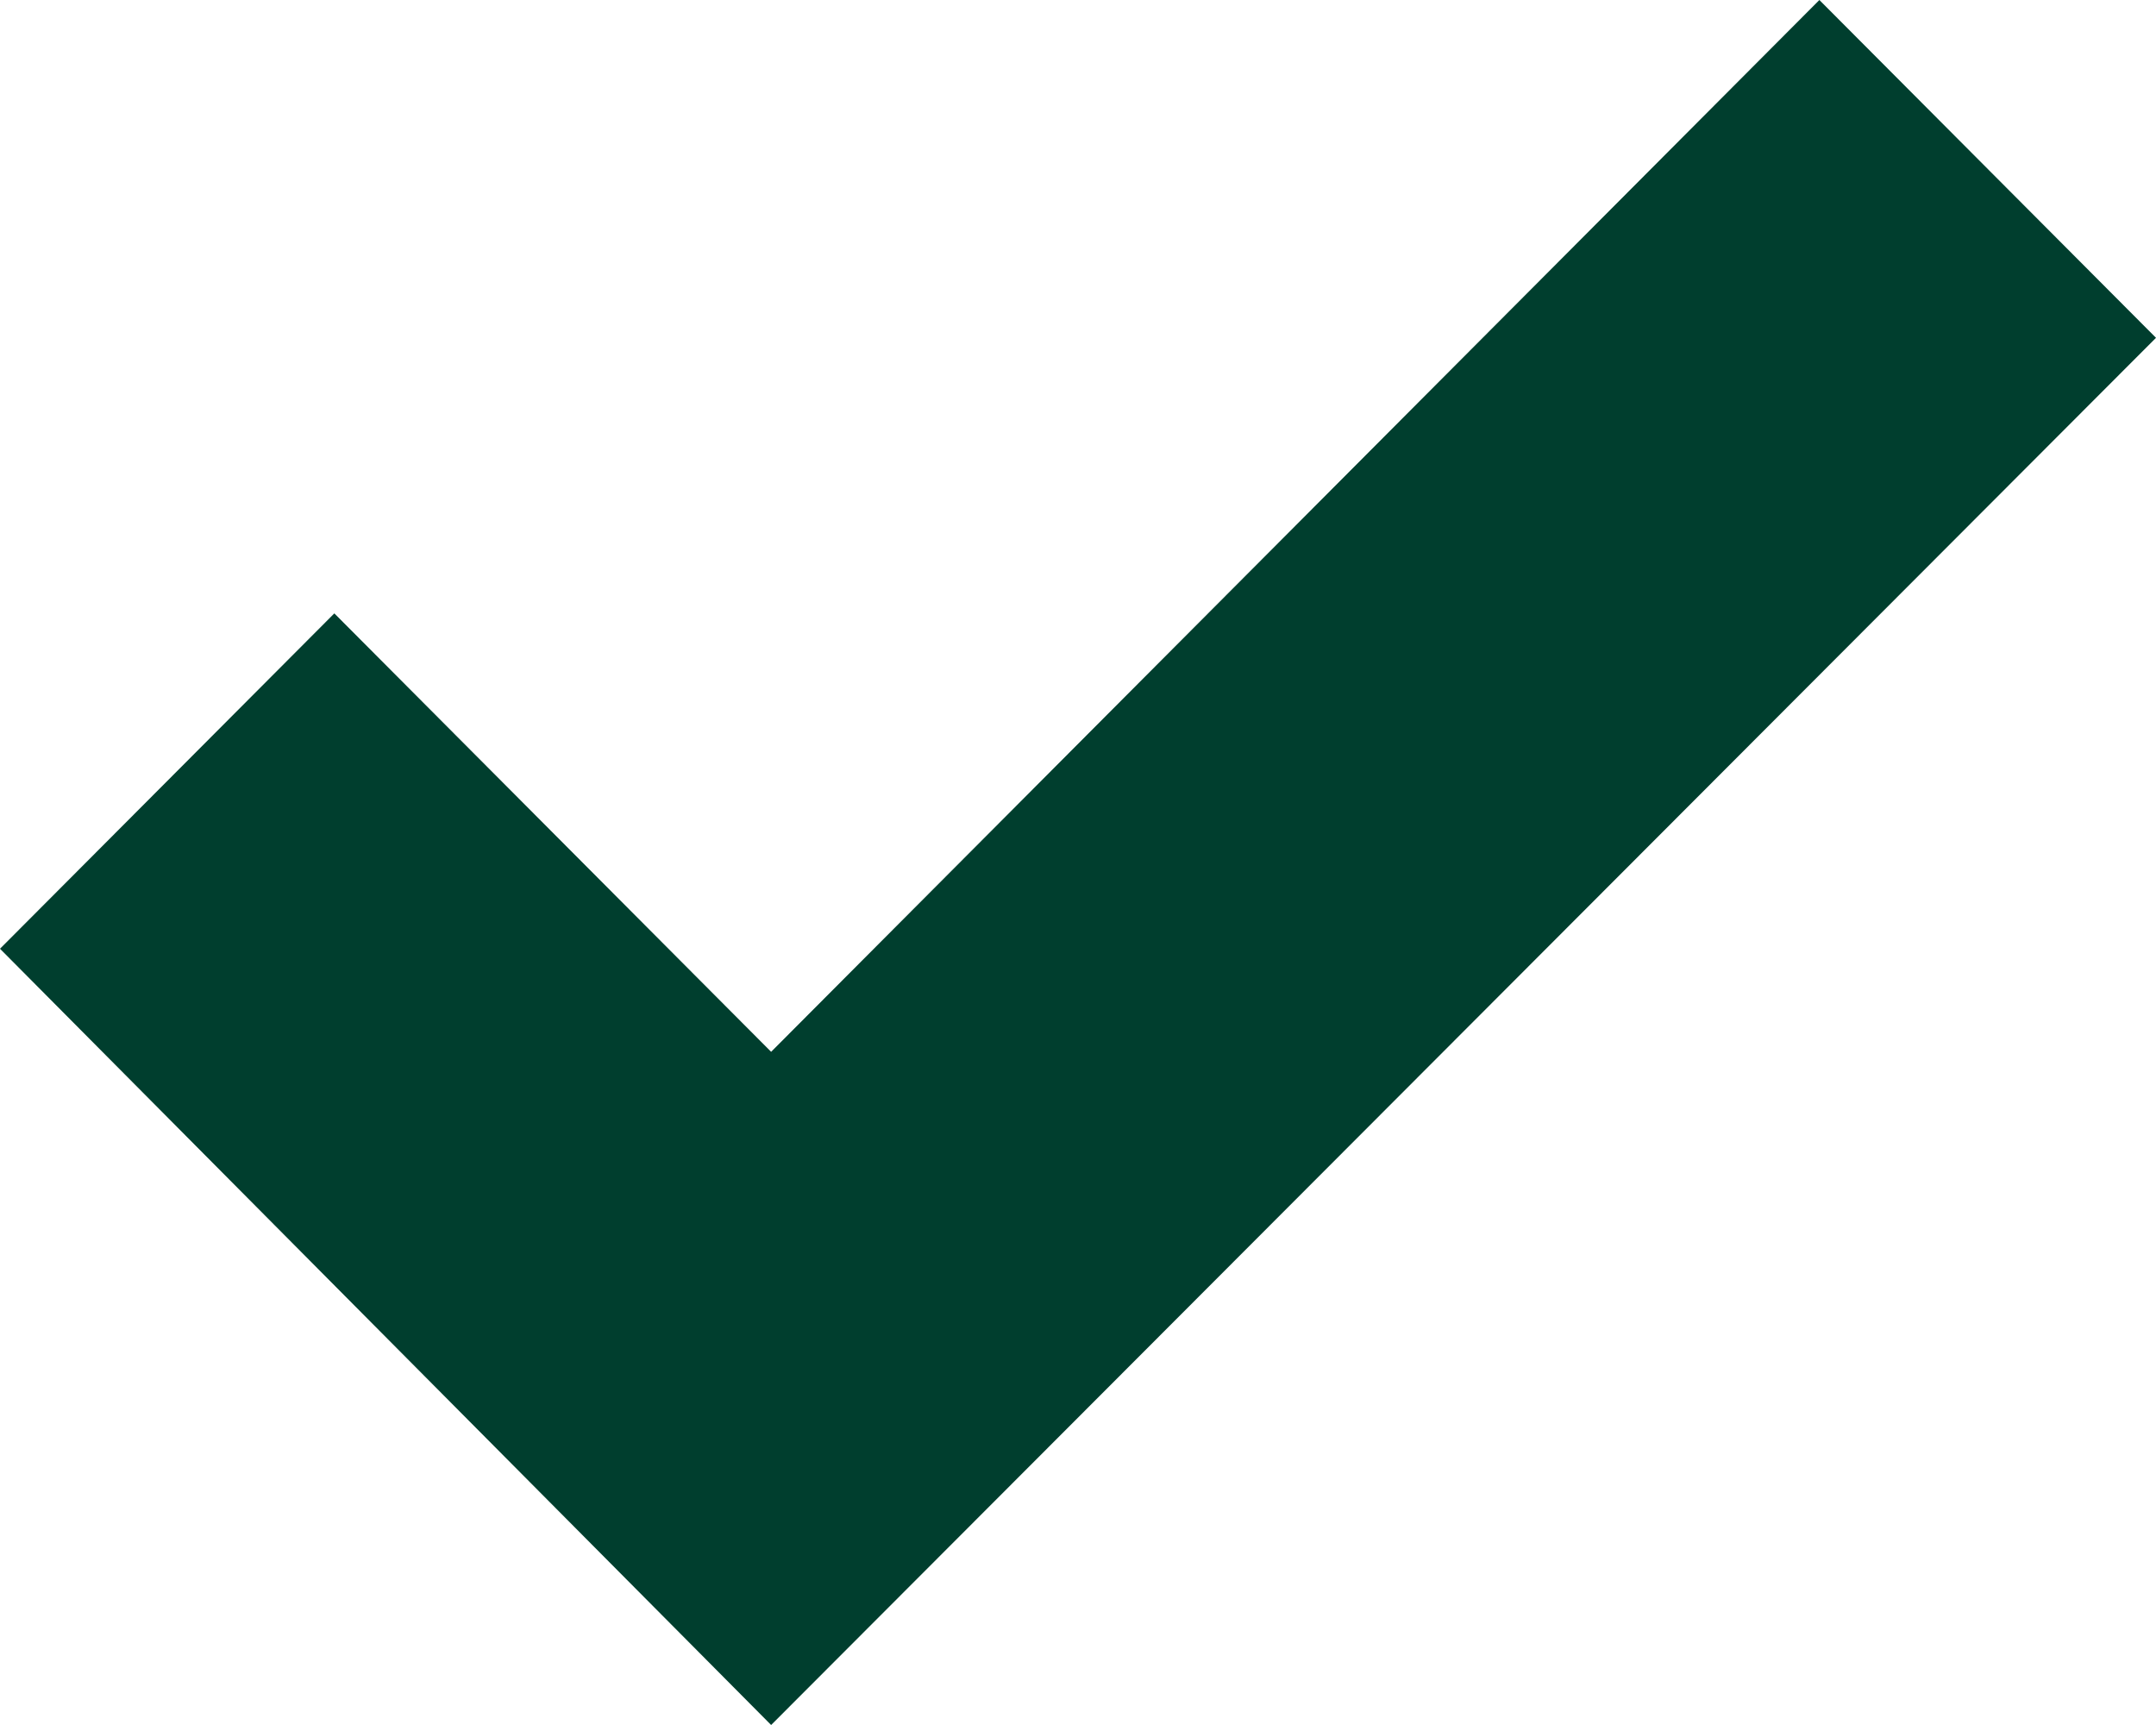<?xml version="1.0" encoding="UTF-8"?> <svg xmlns="http://www.w3.org/2000/svg" width="15" height="12" viewBox="0 0 15 12" fill="none"> <path d="M5.365 12L0 6.6L2.326 4.267L5.365 7.317L12.658 0L15 2.35L5.365 12Z" fill="#003E2E"></path> </svg> 